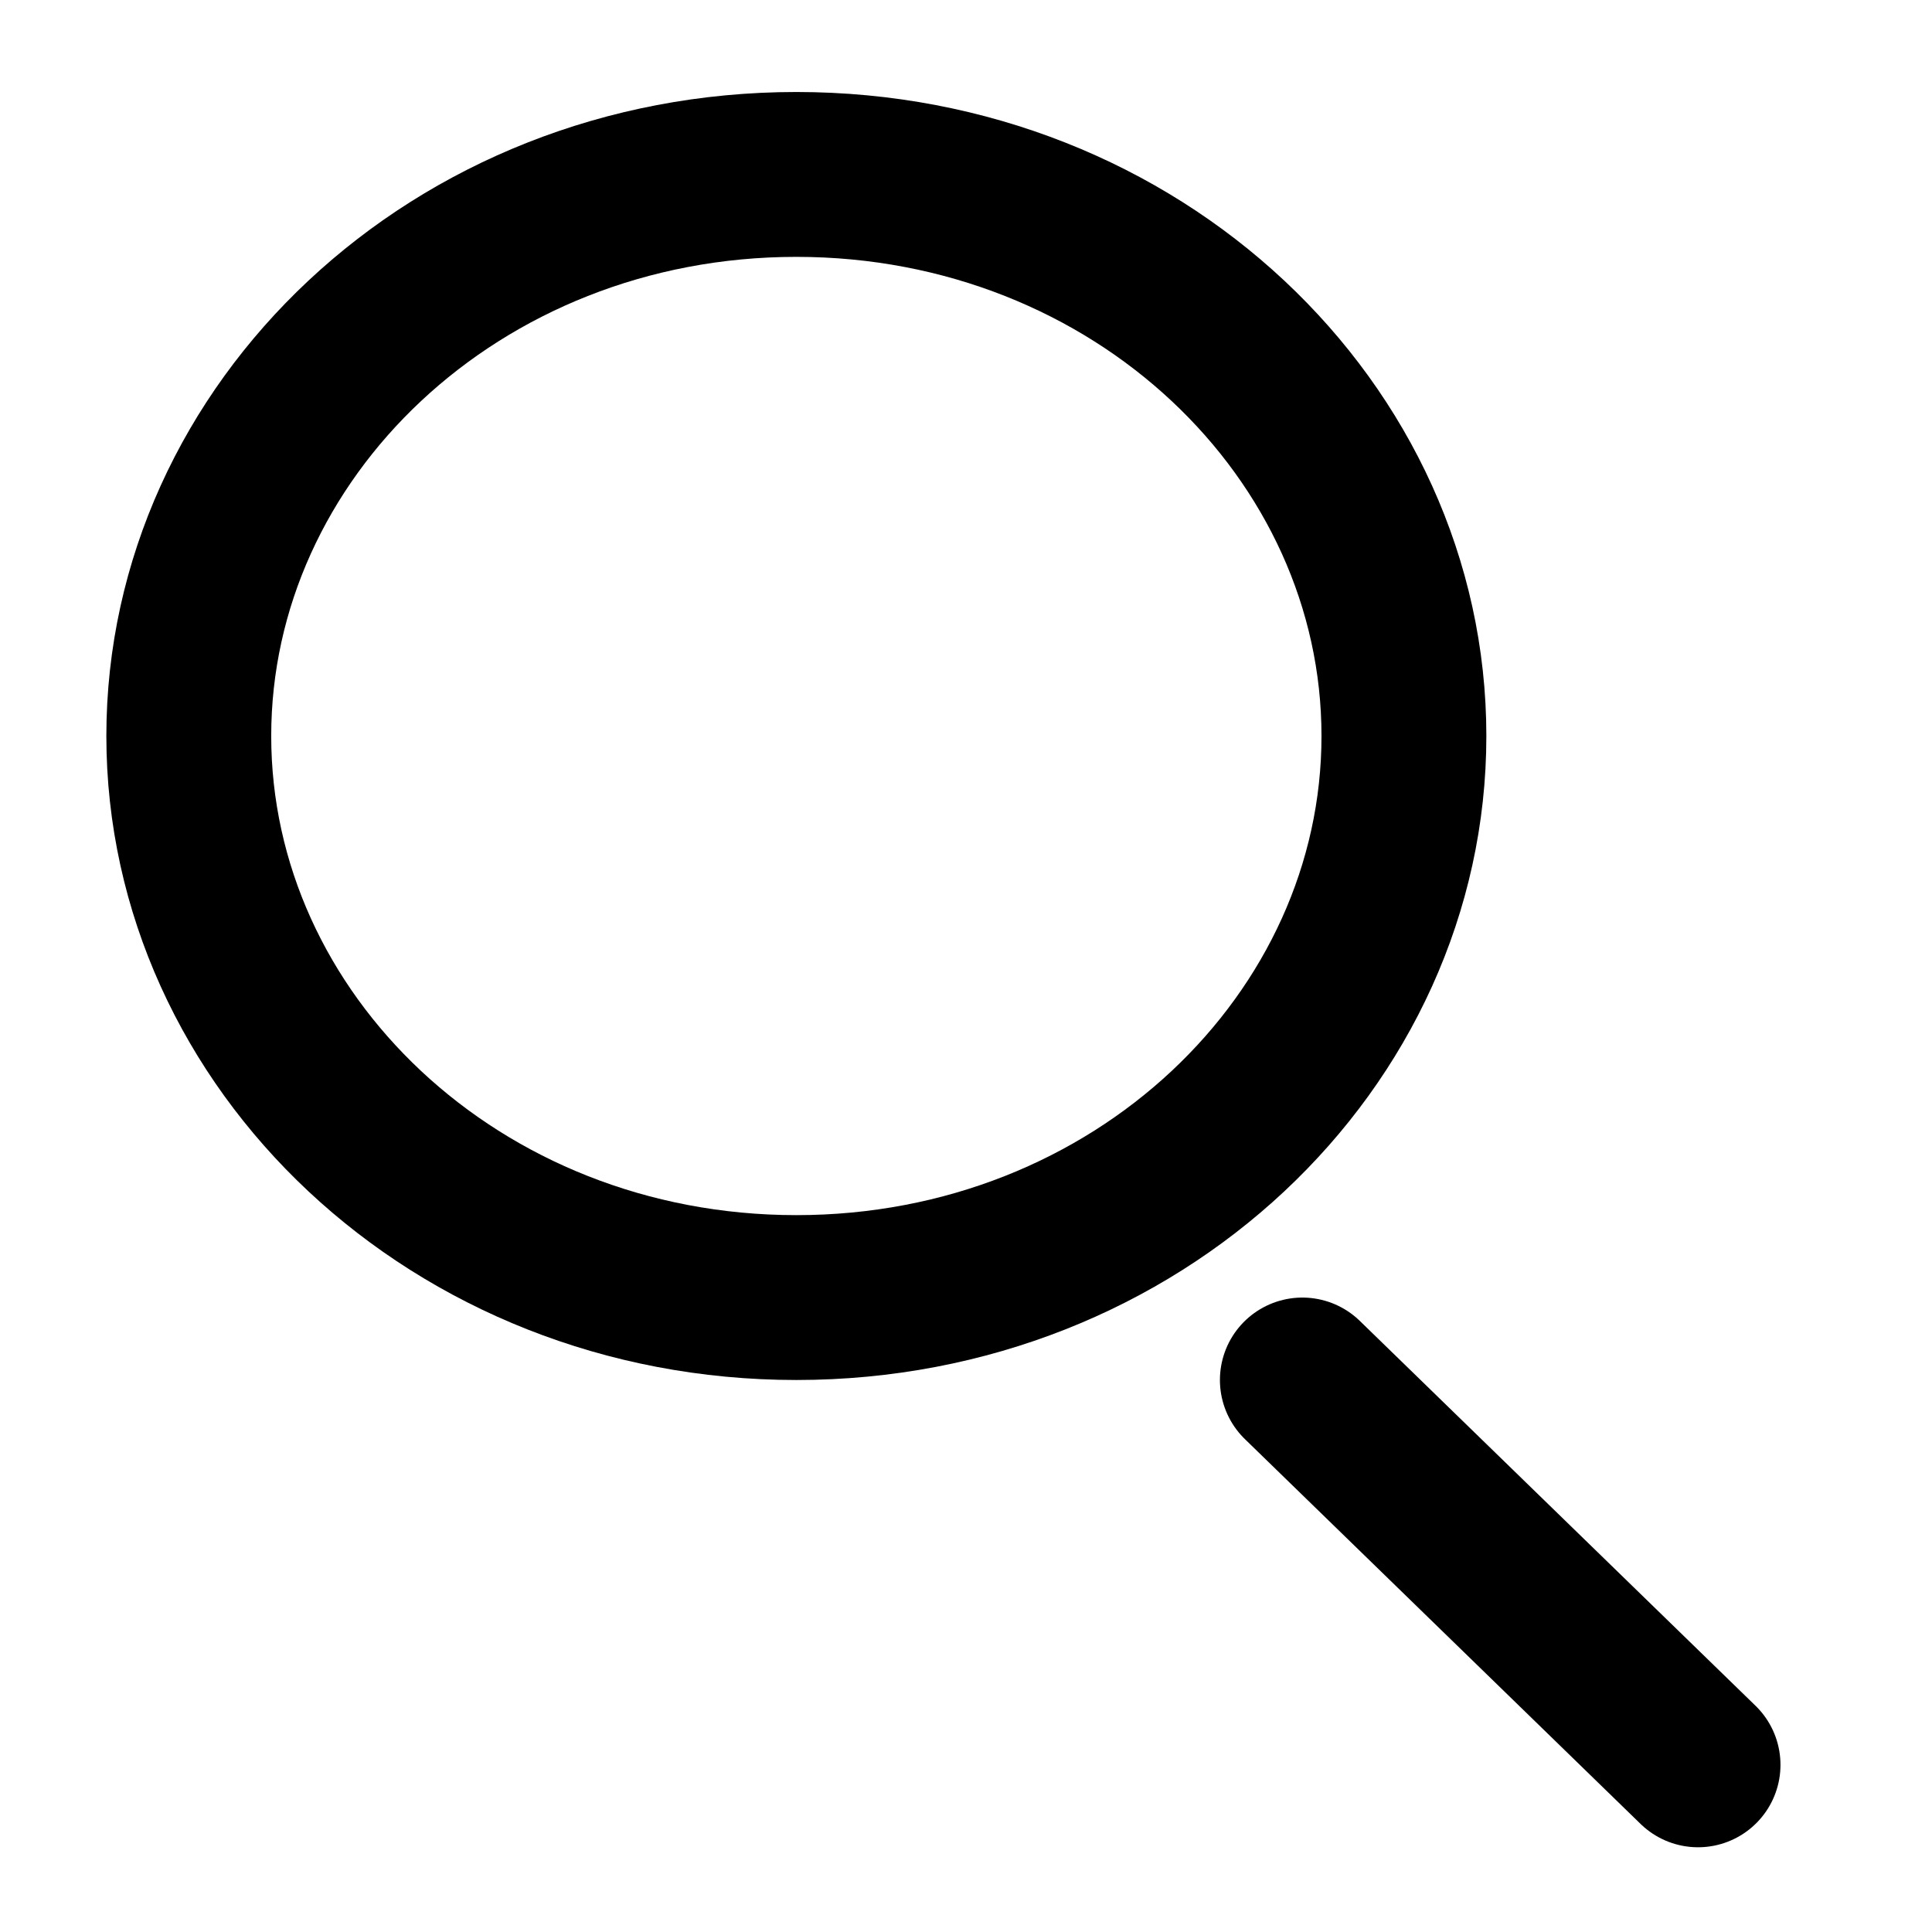 <?xml version="1.0" encoding="UTF-8"?> <svg xmlns="http://www.w3.org/2000/svg" width="21" height="21" viewBox="0 0 21 21" fill="none"><path d="M15.26 8C15.26 11.314 12.363 14.104 8.656 14.104C4.95 14.104 2.052 11.314 2.052 8C2.052 4.686 4.95 1.896 8.656 1.896C12.363 1.896 15.26 4.686 15.26 8Z" stroke="black" stroke-width="1.792"></path><path d="M14.156 15L18.457 19.183" stroke="black" stroke-width="1.792" stroke-linecap="round"></path></svg> 